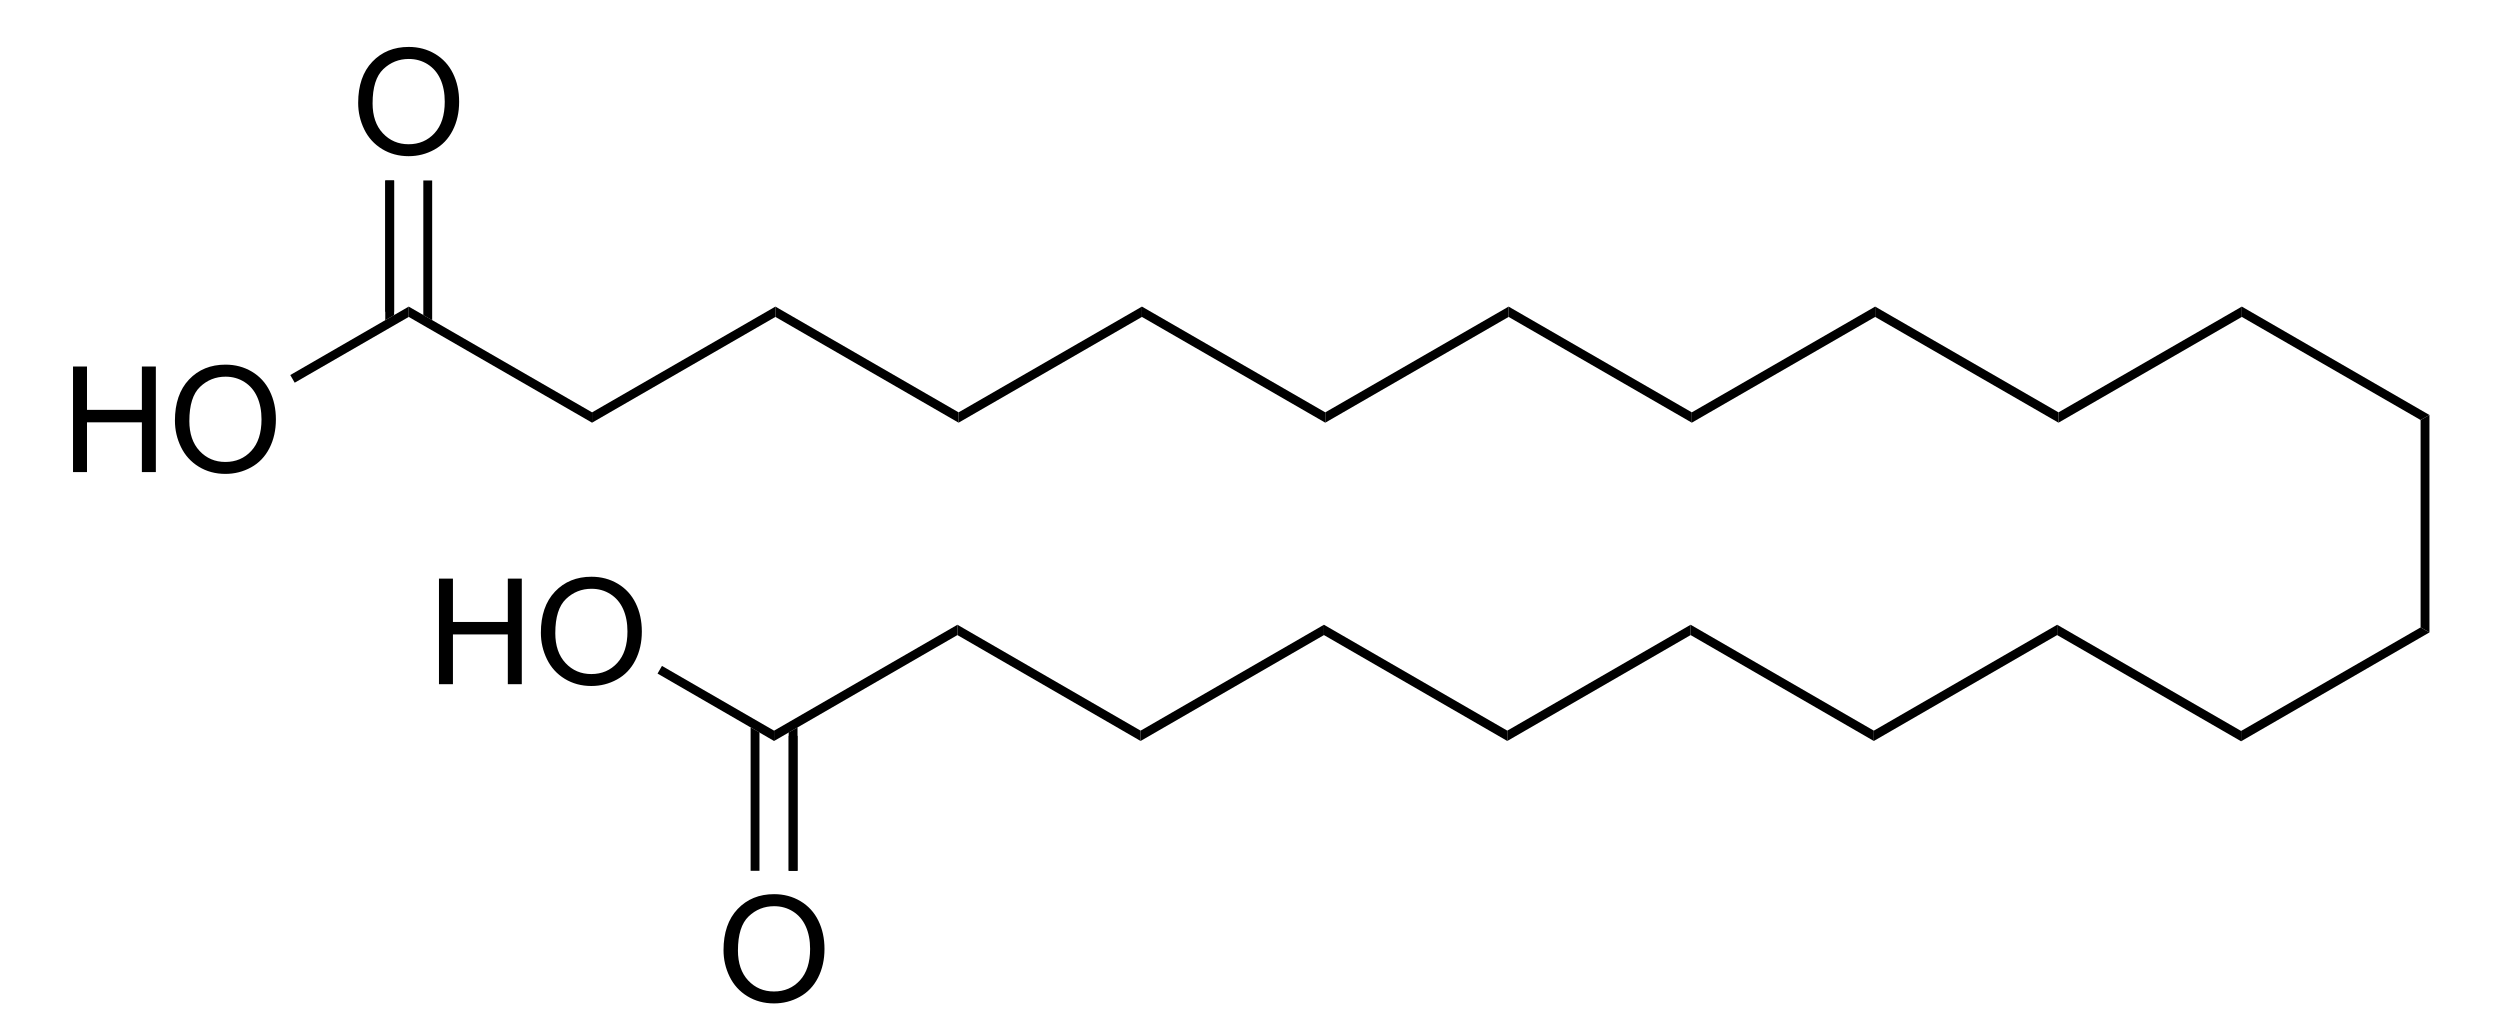 <?xml version="1.0" encoding="UTF-8" standalone="no"?>
<svg
   xmlns:dc="http://purl.org/dc/elements/1.1/"
   xmlns:cc="http://creativecommons.org/ns#"
   xmlns:rdf="http://www.w3.org/1999/02/22-rdf-syntax-ns#"
   xmlns:svg="http://www.w3.org/2000/svg"
   xmlns="http://www.w3.org/2000/svg"
   xmlns:sodipodi="http://sodipodi.sourceforge.net/DTD/sodipodi-0.dtd"
   xmlns:inkscape="http://www.inkscape.org/namespaces/inkscape"
   viewBox="72.96 167.22 160.51 65.97"
   preserveAspectRatio="xMidYMid"
   width="100%"
   height="100%"
   id="svg3131"
   version="1.1"
   inkscape:version="0.48.0 r9654"
   sodipodi:docname="docosanedioic acid.svg">
  <defs
     id="defs3273" />
  <sodipodi:namedview
     pagecolor="#ffffff"
     bordercolor="#666666"
     borderopacity="1"
     objecttolerance="10"
     gridtolerance="10"
     guidetolerance="10"
     inkscape:pageopacity="0"
     inkscape:pageshadow="2"
     inkscape:window-width="640"
     inkscape:window-height="480"
     id="namedview3271"
     showgrid="false"
     inkscape:zoom="3.1649118"
     inkscape:cx="80.255"
     inkscape:cy="32.985"
     inkscape:window-x="0"
     inkscape:window-y="0"
     inkscape:window-maximized="0"
     inkscape:current-layer="svg3131" />
  <clipPath
     id="88">
    <rect
       x="0.3"
       y="0.3"
       width="539.4"
       height="719.15"
       id="rect3134" />
  </clipPath>
  <g
     id="drawing"
     transform="matrix(0.947,0,0,0.947,7.844,10.81)">
    <path
       style="fill:#ffffff;fill-opacity:0"
       d="m 72.96,167.22 160.51,0 0,65.97 -160.51,0 z"
       id="rect3137"
       inkscape:connector-curvature="0" />
    <g
       id="page"
       clip-path="url(#88)">
      <g
         id="g3140">
        <g
           style="text-anchor:end"
           id="text3142">
          <path
             d="m 73.711,197.17 0,-7.158 0.947,0 0,2.939 3.721,0 0,-2.939 0.947,0 0,7.158 -0.947,0 0,-3.374 -3.721,0 0,3.374 z"
             style="font-size:10px;fill:#000000;font-family:Arial"
             id="path3279"
             inkscape:connector-curvature="0" />
          <path
             d="m 80.62,193.684 c -10e-7,-1.188 0.319,-2.118 0.957,-2.791 0.638,-0.672 1.462,-1.008 2.471,-1.008 0.661,1e-5 1.257,0.158 1.787,0.474 0.531,0.316 0.935,0.756 1.213,1.321 0.278,0.565 0.417,1.205 0.417,1.921 -8e-6,0.726 -0.146,1.375 -0.439,1.948 -0.293,0.573 -0.708,1.007 -1.245,1.301 -0.537,0.295 -1.117,0.442 -1.738,0.442 -0.674,0 -1.276,-0.163 -1.807,-0.488 -0.531,-0.326 -0.933,-0.77 -1.206,-1.333 -0.273,-0.563 -0.41,-1.159 -0.41,-1.787 z m 0.977,0.015 c -10e-7,0.863 0.232,1.542 0.696,2.039 0.464,0.496 1.046,0.745 1.746,0.745 0.713,0 1.3,-0.251 1.76,-0.752 0.461,-0.501 0.691,-1.213 0.691,-2.134 -6e-6,-0.583 -0.098,-1.091 -0.295,-1.526 -0.197,-0.435 -0.485,-0.771 -0.864,-1.011 -0.379,-0.239 -0.805,-0.359 -1.277,-0.359 -0.671,1e-5 -1.248,0.23 -1.731,0.691 -0.483,0.461 -0.725,1.23 -0.725,2.307 z"
             style="font-size:10px;fill:#000000;font-family:Arial"
             id="path3281"
             inkscape:connector-curvature="0" />
        </g>
      </g>
      <g
         id="Solid">
        <path
           d="m 88.74,191.11 0,0 -0.15,-0.26 -0.15,-0.26 8.03,-4.64 0,0.35 0,0.35 z"
           shape-rendering="geometricPrecision"
           id="path3147"
           inkscape:connector-curvature="0"
           style="fill:#000000;fill-rule:evenodd;stroke:#000000;stroke-width:0;stroke-linejoin:miter" />
      </g>
      <g
         id="g3149">
        <path
           d="m 96.47,186.65 0,0 0,-0.35 0,-0.35 12.43,7.17 0,0.35 0,0.35 z"
           shape-rendering="geometricPrecision"
           id="path3151"
           inkscape:connector-curvature="0"
           style="fill:#000000;fill-rule:evenodd;stroke:#000000;stroke-width:0;stroke-linejoin:miter" />
      </g>
      <g
         id="g3153">
        <g
           style="text-anchor:start"
           id="text3155">
          <path
             d="m 93.043,172.144 c 0,-1.188 0.319,-2.118 0.957,-2.791 0.638,-0.672 1.462,-1.008 2.471,-1.008 0.661,1e-5 1.257,0.158 1.787,0.474 0.531,0.316 0.935,0.756 1.213,1.321 0.278,0.565 0.417,1.205 0.417,1.921 -7e-6,0.726 -0.146,1.375 -0.439,1.948 -0.293,0.573 -0.708,1.007 -1.245,1.301 -0.537,0.295 -1.117,0.442 -1.738,0.442 -0.674,0 -1.276,-0.163 -1.807,-0.488 -0.531,-0.326 -0.933,-0.77 -1.206,-1.333 -0.273,-0.563 -0.41,-1.159 -0.41,-1.787 z m 0.977,0.015 c -10e-7,0.863 0.232,1.542 0.696,2.039 0.464,0.496 1.046,0.745 1.746,0.745 0.713,0 1.3,-0.251 1.76,-0.752 0.461,-0.501 0.691,-1.213 0.691,-2.134 -7e-6,-0.583 -0.098,-1.091 -0.295,-1.526 -0.197,-0.435 -0.485,-0.771 -0.864,-1.011 -0.379,-0.239 -0.805,-0.359 -1.277,-0.359 -0.671,0 -1.248,0.23 -1.731,0.691 -0.483,0.461 -0.725,1.23 -0.725,2.307 z"
             style="font-size:10px;fill:#000000;font-family:Arial"
             id="path3284"
             inkscape:connector-curvature="0" />
        </g>
      </g>
      <g
         id="g3159">
        <path
           style="stroke:#000000;stroke-width:0.6"
           d="m 95.18,186.3 0,-8.9"
           id="line3161"
           inkscape:connector-curvature="0" />
        <path
           d="m 97.46,186.53 0,0 0.6,0.34 0,-9.47 -0.6,0 z"
           shape-rendering="geometricPrecision"
           id="path3163"
           inkscape:connector-curvature="0"
           style="fill:#000000;fill-rule:evenodd;stroke:#000000;stroke-width:0;stroke-linejoin:miter" />
        <path
           d="m 94.88,186.87 0,0 0.6,-0.34 0,-9.13 -0.6,0 z"
           shape-rendering="geometricPrecision"
           id="path3165"
           inkscape:connector-curvature="0"
           style="fill:#000000;fill-rule:evenodd;stroke:#000000;stroke-width:0;stroke-linejoin:miter" />
      </g>
      <g
         id="g3167">
        <path
           d="m 108.9,193.82 0,0 0,-0.35 0,-0.35 12.43,-7.17 0,0.35 0,0.35 z"
           shape-rendering="geometricPrecision"
           id="path3169"
           inkscape:connector-curvature="0"
           style="fill:#000000;fill-rule:evenodd;stroke:#000000;stroke-width:0;stroke-linejoin:miter" />
      </g>
      <g
         id="g3171">
        <path
           d="m 121.33,186.65 0,0 0,-0.35 0,-0.35 12.42,7.17 0,0.35 0,0.35 z"
           shape-rendering="geometricPrecision"
           id="path3173"
           inkscape:connector-curvature="0"
           style="fill:#000000;fill-rule:evenodd;stroke:#000000;stroke-width:0;stroke-linejoin:miter" />
      </g>
      <g
         id="g3175">
        <path
           d="m 133.75,193.82 0,0 0,-0.35 0,-0.35 12.43,-7.17 0,0.35 0,0.35 z"
           shape-rendering="geometricPrecision"
           id="path3177"
           inkscape:connector-curvature="0"
           style="fill:#000000;fill-rule:evenodd;stroke:#000000;stroke-width:0;stroke-linejoin:miter" />
      </g>
      <g
         id="g3179">
        <path
           d="m 146.18,186.65 0,0 0,-0.35 0,-0.35 12.43,7.17 0,0.35 0,0.35 z"
           shape-rendering="geometricPrecision"
           id="path3181"
           inkscape:connector-curvature="0"
           style="fill:#000000;fill-rule:evenodd;stroke:#000000;stroke-width:0;stroke-linejoin:miter" />
      </g>
      <g
         id="g3183">
        <path
           d="m 158.61,193.82 0,0 0,-0.35 0,-0.35 12.43,-7.17 0,0.35 0,0.35 z"
           shape-rendering="geometricPrecision"
           id="path3185"
           inkscape:connector-curvature="0"
           style="fill:#000000;fill-rule:evenodd;stroke:#000000;stroke-width:0;stroke-linejoin:miter" />
      </g>
      <g
         id="g3187">
        <path
           d="m 171.04,186.65 0,0 0,-0.35 0,-0.35 12.42,7.17 0,0.35 0,0.35 z"
           shape-rendering="geometricPrecision"
           id="path3189"
           inkscape:connector-curvature="0"
           style="fill:#000000;fill-rule:evenodd;stroke:#000000;stroke-width:0;stroke-linejoin:miter" />
      </g>
      <g
         id="g3191">
        <path
           d="m 183.46,193.82 0,0 0,-0.35 0,-0.35 12.43,-7.17 0,0.35 0,0.35 z"
           shape-rendering="geometricPrecision"
           id="path3193"
           inkscape:connector-curvature="0"
           style="fill:#000000;fill-rule:evenodd;stroke:#000000;stroke-width:0;stroke-linejoin:miter" />
      </g>
      <g
         id="g3195">
        <path
           d="m 195.89,186.65 0,0 0,-0.35 0,-0.35 12.43,7.17 0,0.35 0,0.35 z"
           shape-rendering="geometricPrecision"
           id="path3197"
           inkscape:connector-curvature="0"
           style="fill:#000000;fill-rule:evenodd;stroke:#000000;stroke-width:0;stroke-linejoin:miter" />
      </g>
      <g
         id="g3199">
        <path
           d="m 208.32,193.82 0,0 0,-0.35 0,-0.35 12.43,-7.17 0,0.35 0,0.35 z"
           shape-rendering="geometricPrecision"
           id="path3201"
           inkscape:connector-curvature="0"
           style="fill:#000000;fill-rule:evenodd;stroke:#000000;stroke-width:0;stroke-linejoin:miter" />
      </g>
      <g
         id="g3203">
        <path
           d="m 220.75,186.65 0,0 0,-0.35 0,-0.35 12.72,7.35 -0.3,0.17 -0.3,0.17 z"
           shape-rendering="geometricPrecision"
           id="path3205"
           inkscape:connector-curvature="0"
           style="fill:#000000;fill-rule:evenodd;stroke:#000000;stroke-width:0;stroke-linejoin:miter" />
      </g>
      <g
         id="g3207">
        <path
           d="m 232.87,193.64 0,0 0.3,-0.17 0.3,-0.17 0,14.74 -0.3,-0.17 -0.3,-0.17 z"
           shape-rendering="geometricPrecision"
           id="path3209"
           inkscape:connector-curvature="0"
           style="fill:#000000;fill-rule:evenodd;stroke:#000000;stroke-width:0;stroke-linejoin:miter" />
      </g>
      <g
         id="g3211">
        <path
           d="m 232.87,207.7 0,0 0.3,0.17 0.3,0.17 -12.77,7.38 0,-0.35 0,-0.35 z"
           shape-rendering="geometricPrecision"
           id="path3213"
           inkscape:connector-curvature="0"
           style="fill:#000000;fill-rule:evenodd;stroke:#000000;stroke-width:0;stroke-linejoin:miter" />
      </g>
      <g
         id="g3215">
        <path
           d="m 220.7,214.72 0,0 0,0.35 0,0.35 -12.47,-7.2 0,-0.35 0,-0.35 z"
           shape-rendering="geometricPrecision"
           id="path3217"
           inkscape:connector-curvature="0"
           style="fill:#000000;fill-rule:evenodd;stroke:#000000;stroke-width:0;stroke-linejoin:miter" />
      </g>
      <g
         id="g3219">
        <path
           d="m 208.23,207.52 0,0 0,0.35 0,0.35 -12.43,7.18 0,-0.35 0,-0.35 z"
           shape-rendering="geometricPrecision"
           id="path3221"
           inkscape:connector-curvature="0"
           style="fill:#000000;fill-rule:evenodd;stroke:#000000;stroke-width:0;stroke-linejoin:miter" />
      </g>
      <g
         id="g3223">
        <path
           d="m 195.8,214.7 0,0 0,0.35 0,0.35 -12.42,-7.18 0,-0.35 0,-0.35 z"
           shape-rendering="geometricPrecision"
           id="path3225"
           inkscape:connector-curvature="0"
           style="fill:#000000;fill-rule:evenodd;stroke:#000000;stroke-width:0;stroke-linejoin:miter" />
      </g>
      <g
         id="g3227">
        <path
           d="m 183.38,207.52 0,0 0,0.35 0,0.35 -12.43,7.18 0,-0.35 0,-0.35 z"
           shape-rendering="geometricPrecision"
           id="path3229"
           inkscape:connector-curvature="0"
           style="fill:#000000;fill-rule:evenodd;stroke:#000000;stroke-width:0;stroke-linejoin:miter" />
      </g>
      <g
         id="g3231">
        <path
           d="m 170.95,214.7 0,0 0,0.35 0,0.35 -12.43,-7.18 0,-0.35 0,-0.35 z"
           shape-rendering="geometricPrecision"
           id="path3233"
           inkscape:connector-curvature="0"
           style="fill:#000000;fill-rule:evenodd;stroke:#000000;stroke-width:0;stroke-linejoin:miter" />
      </g>
      <g
         id="g3235">
        <path
           d="m 158.52,207.52 0,0 0,0.35 0,0.35 -12.43,7.18 0,-0.35 0,-0.35 z"
           shape-rendering="geometricPrecision"
           id="path3237"
           inkscape:connector-curvature="0"
           style="fill:#000000;fill-rule:evenodd;stroke:#000000;stroke-width:0;stroke-linejoin:miter" />
      </g>
      <g
         id="g3239">
        <path
           d="m 146.09,214.7 0,0 0,0.35 0,0.35 -12.42,-7.18 0,-0.35 0,-0.35 z"
           shape-rendering="geometricPrecision"
           id="path3241"
           inkscape:connector-curvature="0"
           style="fill:#000000;fill-rule:evenodd;stroke:#000000;stroke-width:0;stroke-linejoin:miter" />
      </g>
      <g
         id="g3243">
        <path
           d="m 133.67,207.52 0,0 0,0.35 0,0.35 -12.43,7.18 0,-0.35 0,-0.35 z"
           shape-rendering="geometricPrecision"
           id="path3245"
           inkscape:connector-curvature="0"
           style="fill:#000000;fill-rule:evenodd;stroke:#000000;stroke-width:0;stroke-linejoin:miter" />
      </g>
      <g
         id="g3247">
        <g
           style="text-anchor:end"
           id="text3249">
          <path
             d="m 98.521,211.55 0,-7.158 0.947,0 0,2.939 3.721,0 0,-2.939 0.947,0 0,7.158 -0.947,0 0,-3.374 -3.721,0 0,3.374 z"
             style="font-size:10px;fill:#000000;font-family:Arial"
             id="path3288"
             inkscape:connector-curvature="0" />
          <path
             d="m 105.43,208.064 c 0,-1.188 0.319,-2.118 0.957,-2.791 0.638,-0.672 1.462,-1.008 2.471,-1.008 0.661,0 1.256,0.158 1.787,0.474 0.531,0.316 0.935,0.756 1.213,1.321 0.278,0.565 0.417,1.205 0.417,1.921 -1e-5,0.726 -0.146,1.375 -0.439,1.948 -0.293,0.573 -0.708,1.007 -1.245,1.301 -0.537,0.295 -1.117,0.442 -1.738,0.442 -0.674,0 -1.276,-0.163 -1.807,-0.488 -0.531,-0.326 -0.933,-0.77 -1.206,-1.333 -0.273,-0.563 -0.41,-1.159 -0.41,-1.787 z m 0.977,0.015 c 0,0.863 0.232,1.542 0.696,2.039 0.464,0.496 1.046,0.745 1.746,0.745 0.713,0 1.3,-0.251 1.76,-0.752 0.461,-0.501 0.691,-1.213 0.691,-2.134 0,-0.583 -0.099,-1.091 -0.295,-1.526 -0.197,-0.435 -0.485,-0.771 -0.864,-1.011 -0.379,-0.239 -0.805,-0.359 -1.277,-0.359 -0.671,0 -1.248,0.23 -1.731,0.691 -0.483,0.461 -0.725,1.23 -0.725,2.307 z"
             style="font-size:10px;fill:#000000;font-family:Arial"
             id="path3290"
             inkscape:connector-curvature="0" />
        </g>
      </g>
      <g
         id="g3253">
        <path
           d="m 121.24,214.7 0,0 0,0.35 0,0.35 -7.9,-4.57 0.15,-0.26 0.15,-0.26 z"
           shape-rendering="geometricPrecision"
           id="path3255"
           inkscape:connector-curvature="0"
           style="fill:#000000;fill-rule:evenodd;stroke:#000000;stroke-width:0;stroke-linejoin:miter" />
      </g>
      <g
         id="g3257">
        <g
           style="text-anchor:start"
           id="text3259">
          <path
             d="m 117.813,229.584 c 0,-1.188 0.319,-2.118 0.957,-2.791 0.638,-0.672 1.462,-1.008 2.471,-1.008 0.661,1e-5 1.257,0.158 1.787,0.474 0.531,0.316 0.935,0.756 1.213,1.321 0.278,0.565 0.417,1.205 0.417,1.921 0,0.726 -0.146,1.375 -0.439,1.948 -0.293,0.573 -0.708,1.007 -1.245,1.301 -0.537,0.295 -1.117,0.442 -1.738,0.442 -0.674,0 -1.276,-0.163 -1.807,-0.488 -0.531,-0.326 -0.933,-0.77 -1.206,-1.333 -0.273,-0.563 -0.41,-1.159 -0.41,-1.787 z m 0.977,0.015 c 0,0.863 0.232,1.542 0.696,2.039 0.464,0.496 1.046,0.745 1.746,0.745 0.713,0 1.3,-0.251 1.76,-0.752 0.461,-0.501 0.691,-1.213 0.691,-2.134 -1e-5,-0.583 -0.099,-1.091 -0.295,-1.526 -0.197,-0.435 -0.485,-0.771 -0.864,-1.011 -0.379,-0.239 -0.805,-0.359 -1.277,-0.359 -0.671,10e-6 -1.248,0.23 -1.731,0.691 -0.483,0.461 -0.725,1.23 -0.725,2.307 z"
             style="font-size:10px;fill:#000000;font-family:Arial"
             id="path3293"
             inkscape:connector-curvature="0" />
        </g>
      </g>
      <g
         id="g3263">
        <path
           style="stroke:#000000;stroke-width:0.6"
           d="m 122.53,215.05 0,9.15"
           id="line3265"
           inkscape:connector-curvature="0" />
        <path
           d="m 120.25,214.82 0,0 -0.6,-0.34 0,9.72 0.6,0 z"
           shape-rendering="geometricPrecision"
           id="path3267"
           inkscape:connector-curvature="0"
           style="fill:#000000;fill-rule:evenodd;stroke:#000000;stroke-width:0;stroke-linejoin:miter" />
        <path
           d="m 122.83,214.48 0,0 -0.6,0.34 0,9.38 0.6,0 z"
           shape-rendering="geometricPrecision"
           id="path3269"
           inkscape:connector-curvature="0"
           style="fill:#000000;fill-rule:evenodd;stroke:#000000;stroke-width:0;stroke-linejoin:miter" />
      </g>
    </g>
  </g>
</svg>
